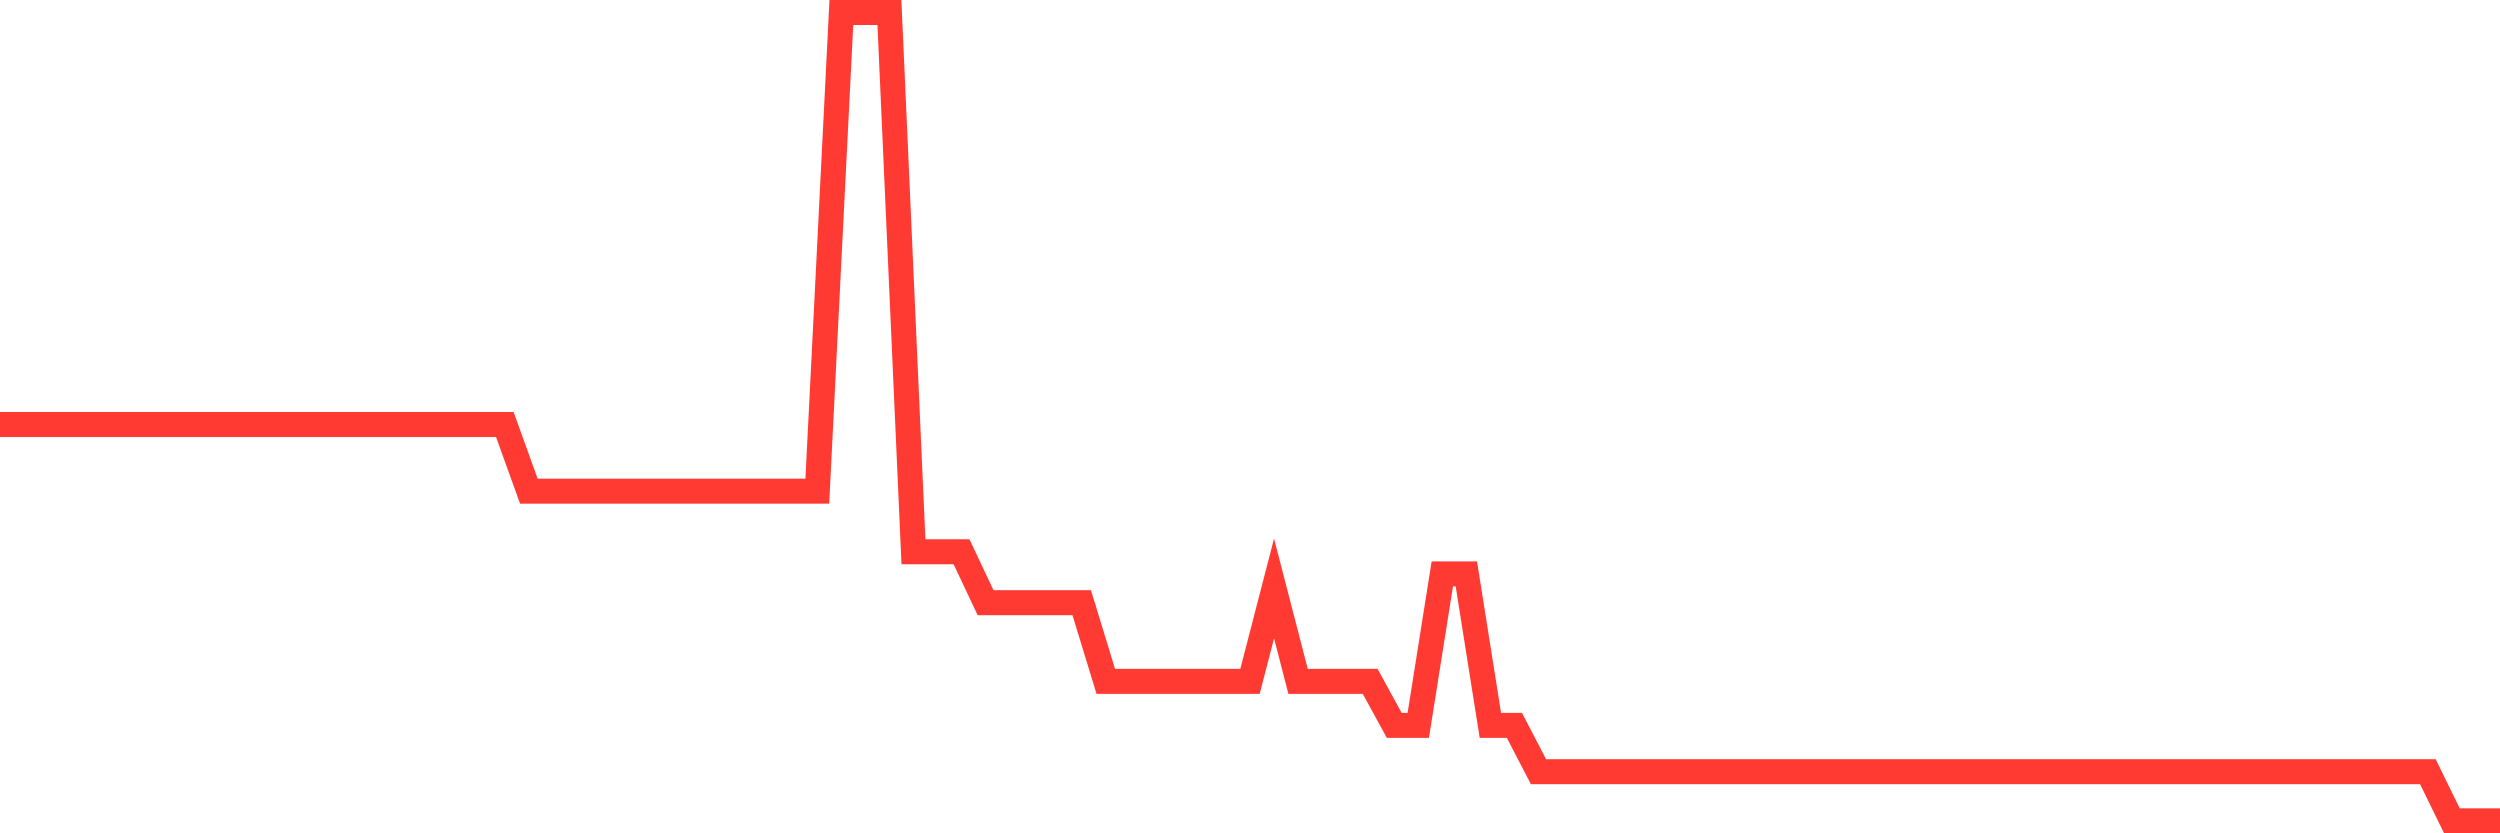 <svg
  xmlns="http://www.w3.org/2000/svg"
  xmlns:xlink="http://www.w3.org/1999/xlink"
  width="120"
  height="40"
  viewBox="0 0 120 40"
  preserveAspectRatio="none"
>
  <polyline
    points="0,20.377 1.154,20.377 2.308,20.377 3.462,20.377 4.615,20.377 5.769,20.377 6.923,20.377 8.077,20.377 9.231,20.377 10.385,20.377 11.538,20.377 12.692,20.377 13.846,20.377 15,20.377 16.154,20.377 17.308,20.377 18.462,20.377 19.615,20.377 20.769,20.377 21.923,20.377 23.077,20.377 24.231,20.377 25.385,23.575 26.538,23.575 27.692,23.575 28.846,23.575 30,23.575 31.154,23.575 32.308,23.575 33.462,23.575 34.615,23.575 35.769,23.575 36.923,23.575 38.077,23.575 39.231,23.575 40.385,0.6 41.538,0.6 42.692,0.6 43.846,26.486 45,26.486 46.154,26.486 47.308,28.93 48.462,28.93 49.615,28.93 50.769,28.93 51.923,28.93 53.077,32.707 54.231,32.707 55.385,32.707 56.538,32.707 57.692,32.707 58.846,32.707 60,32.707 61.154,28.246 62.308,32.707 63.462,32.707 64.615,32.707 65.769,32.707 66.923,34.818 68.077,34.818 69.231,27.548 70.385,27.548 71.538,34.818 72.692,34.818 73.846,37.04 75,37.04 76.154,37.04 77.308,37.04 78.462,37.04 79.615,37.04 80.769,37.04 81.923,37.04 83.077,37.04 84.231,37.04 85.385,37.04 86.538,37.04 87.692,37.04 88.846,37.04 90,37.04 91.154,37.04 92.308,37.04 93.462,37.04 94.615,37.04 95.769,37.04 96.923,37.04 98.077,37.04 99.231,37.04 100.385,37.04 101.538,37.04 102.692,37.04 103.846,37.04 105,37.04 106.154,37.04 107.308,37.04 108.462,37.04 109.615,37.04 110.769,37.04 111.923,37.04 113.077,37.04 114.231,37.04 115.385,37.04 116.538,37.04 117.692,39.4 118.846,39.4 120,39.4"
    fill="none"
    stroke="#ff3a33"
    stroke-width="1.2"
  >
  </polyline>
</svg>